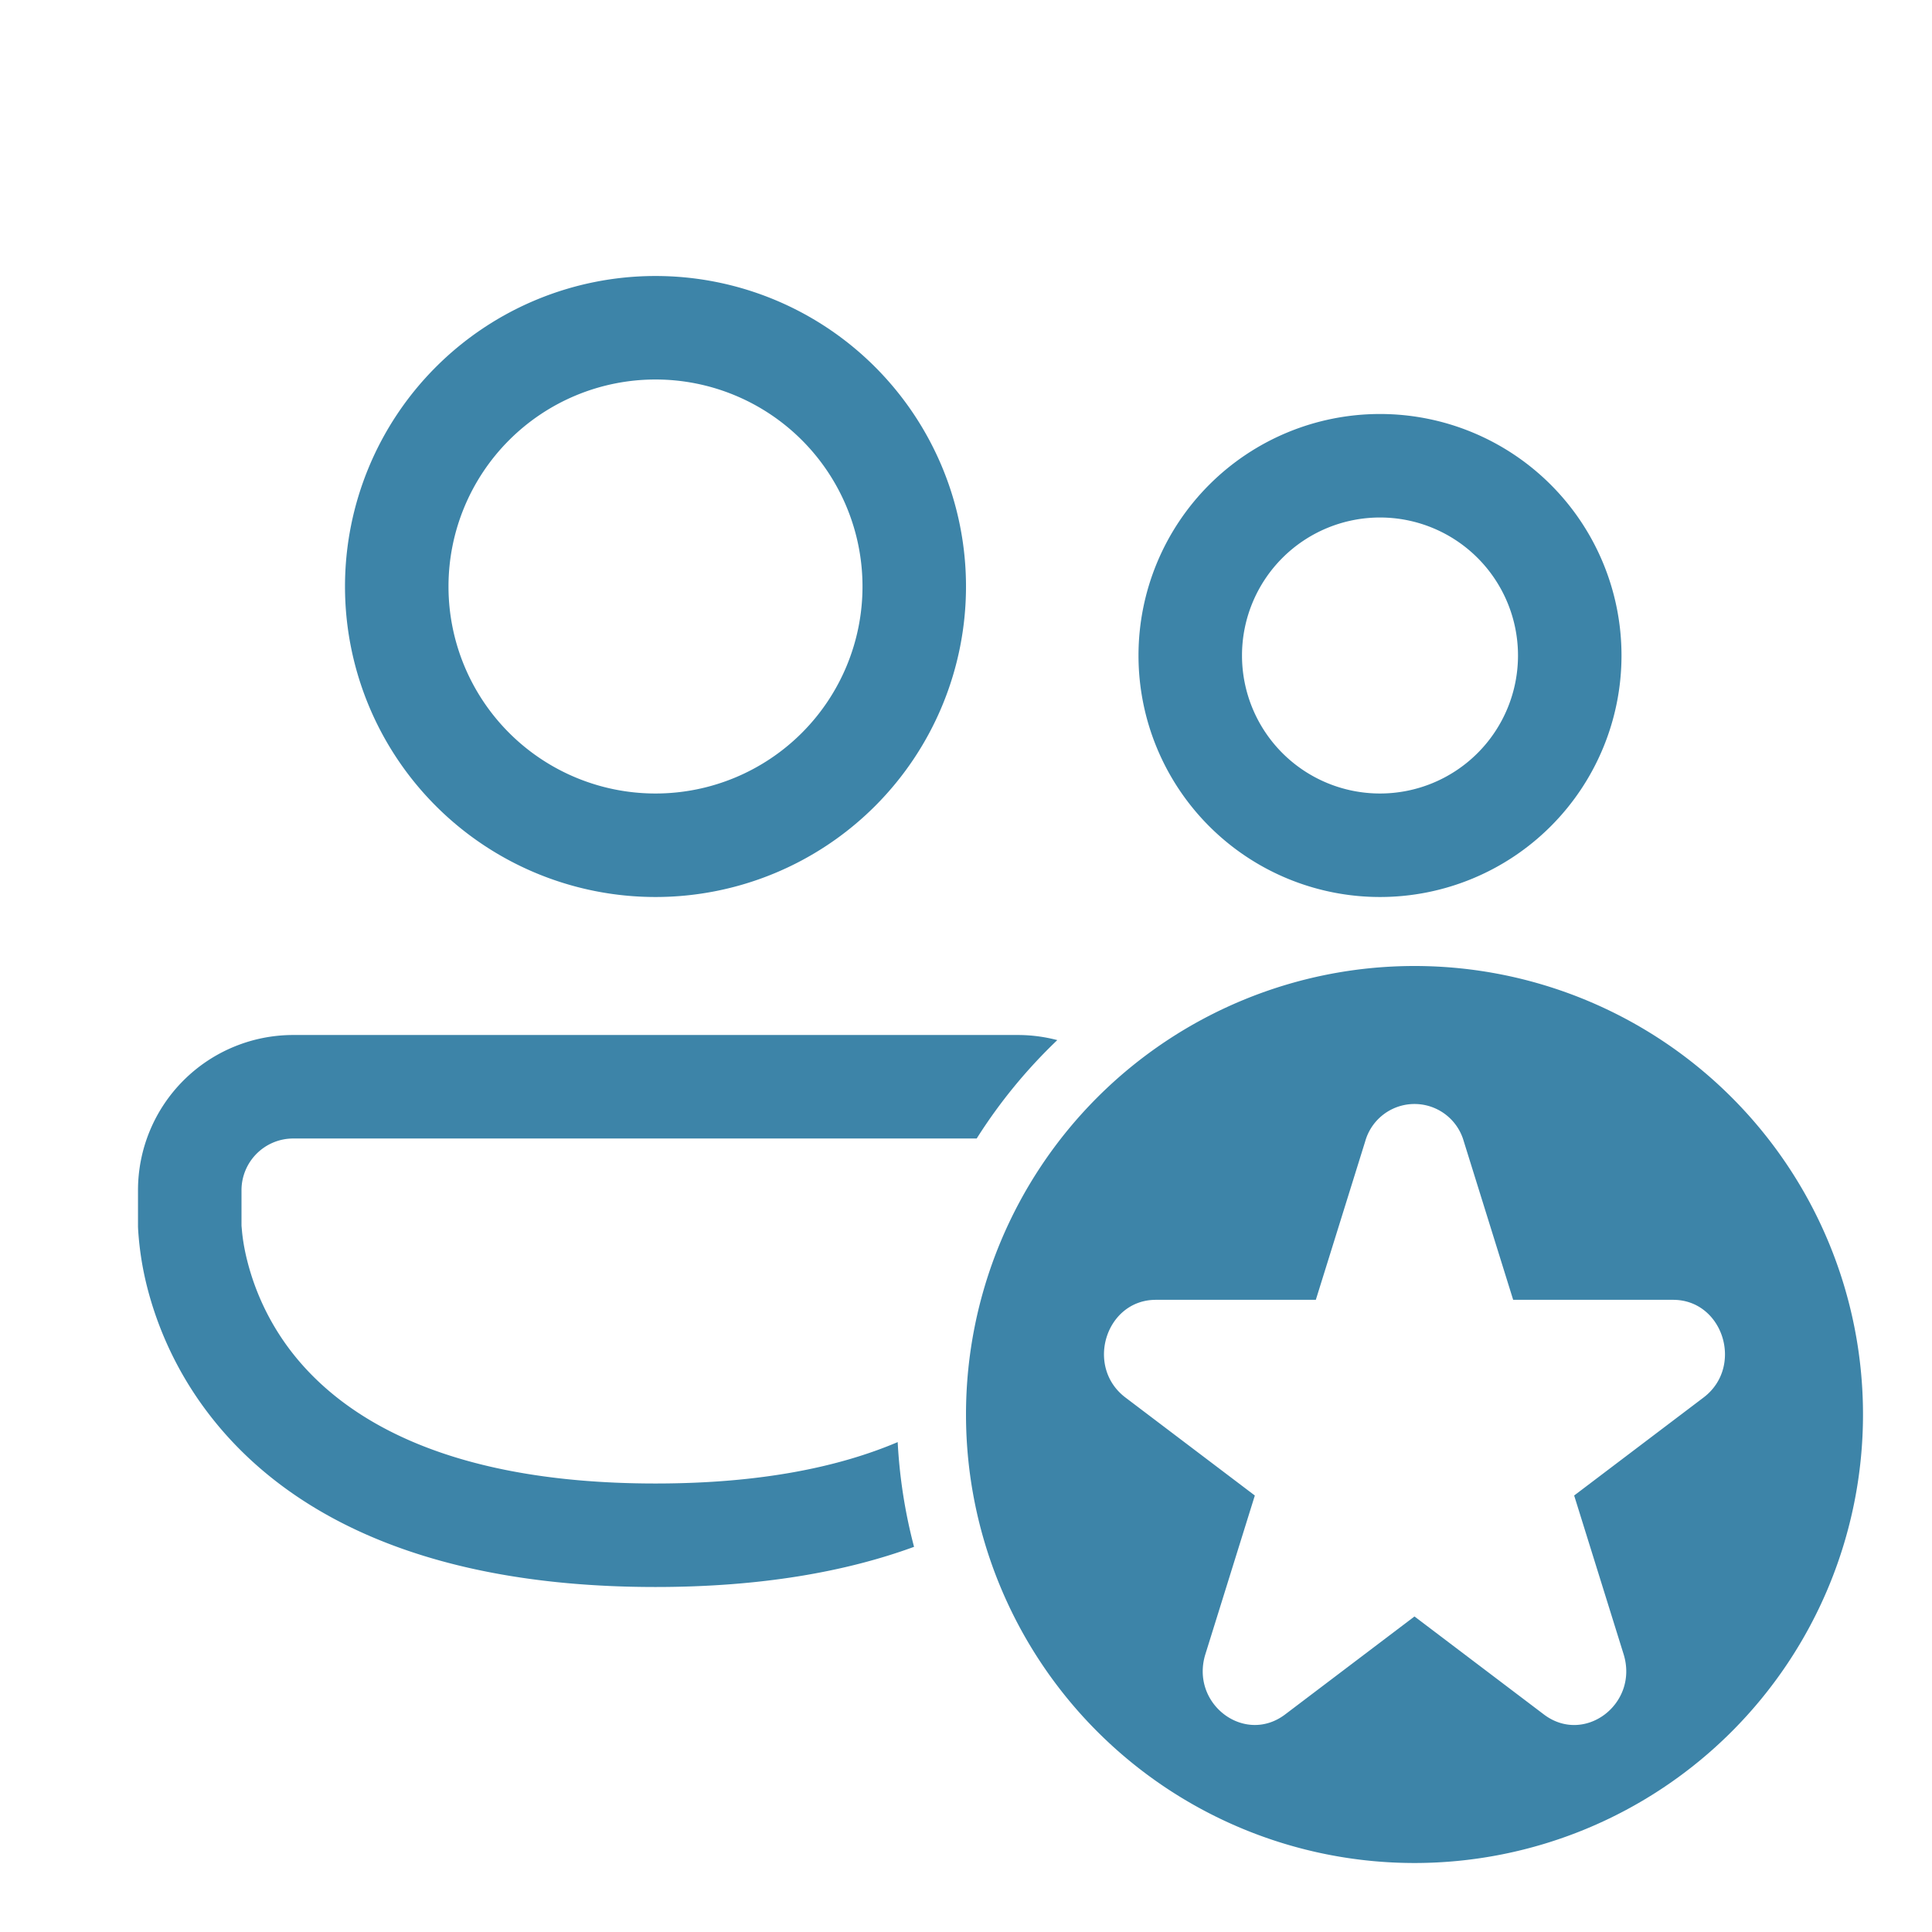 <svg xmlns="http://www.w3.org/2000/svg" width="32" height="32" viewBox="0 0 28 28"><path fill="#3d84a8" d="M9.5 4a4.5 4.5 0 1 0 0 9a4.5 4.5 0 0 0 0-9m-3 4.5a3 3 0 1 1 6 0a3 3 0 0 1-6 0M20 6a3.5 3.5 0 1 0 0 7a3.5 3.5 0 0 0 0-7m-2 3.5a2 2 0 1 1 4 0a2 2 0 0 1-4 0M2 17.25A2.25 2.25 0 0 1 4.25 15h10.5c.198 0 .39.026.573.074a7.532 7.532 0 0 0-1.168 1.426H4.25a.75.75 0 0 0-.75.75v.513l.009.1c.01.094.03.235.074.408a3.6 3.6 0 0 0 .61 1.279c.674.897 2.115 1.95 5.307 1.95c1.542 0 2.675-.245 3.51-.6a7.49 7.49 0 0 0 .237 1.518c-.985.36-2.216.582-3.747.582c-3.558 0-5.492-1.197-6.506-2.55a5.088 5.088 0 0 1-.866-1.815a4.529 4.529 0 0 1-.125-.797A2.202 2.202 0 0 1 2 17.781v-.029zm25 3.25a6.5 6.5 0 1 1-13 0a6.5 6.5 0 0 1 13 0m-5.786-3.96a.742.742 0 0 0-1.428 0l-.716 2.298h-2.318c-.727 0-1.03.97-.441 1.416l1.875 1.42l-.716 2.298c-.225.721.567 1.32 1.155.875l1.875-1.42l1.875 1.42c.588.446 1.38-.154 1.155-.875l-.716-2.298l1.875-1.42c.588-.445.286-1.416-.441-1.416H21.93z"/></svg>